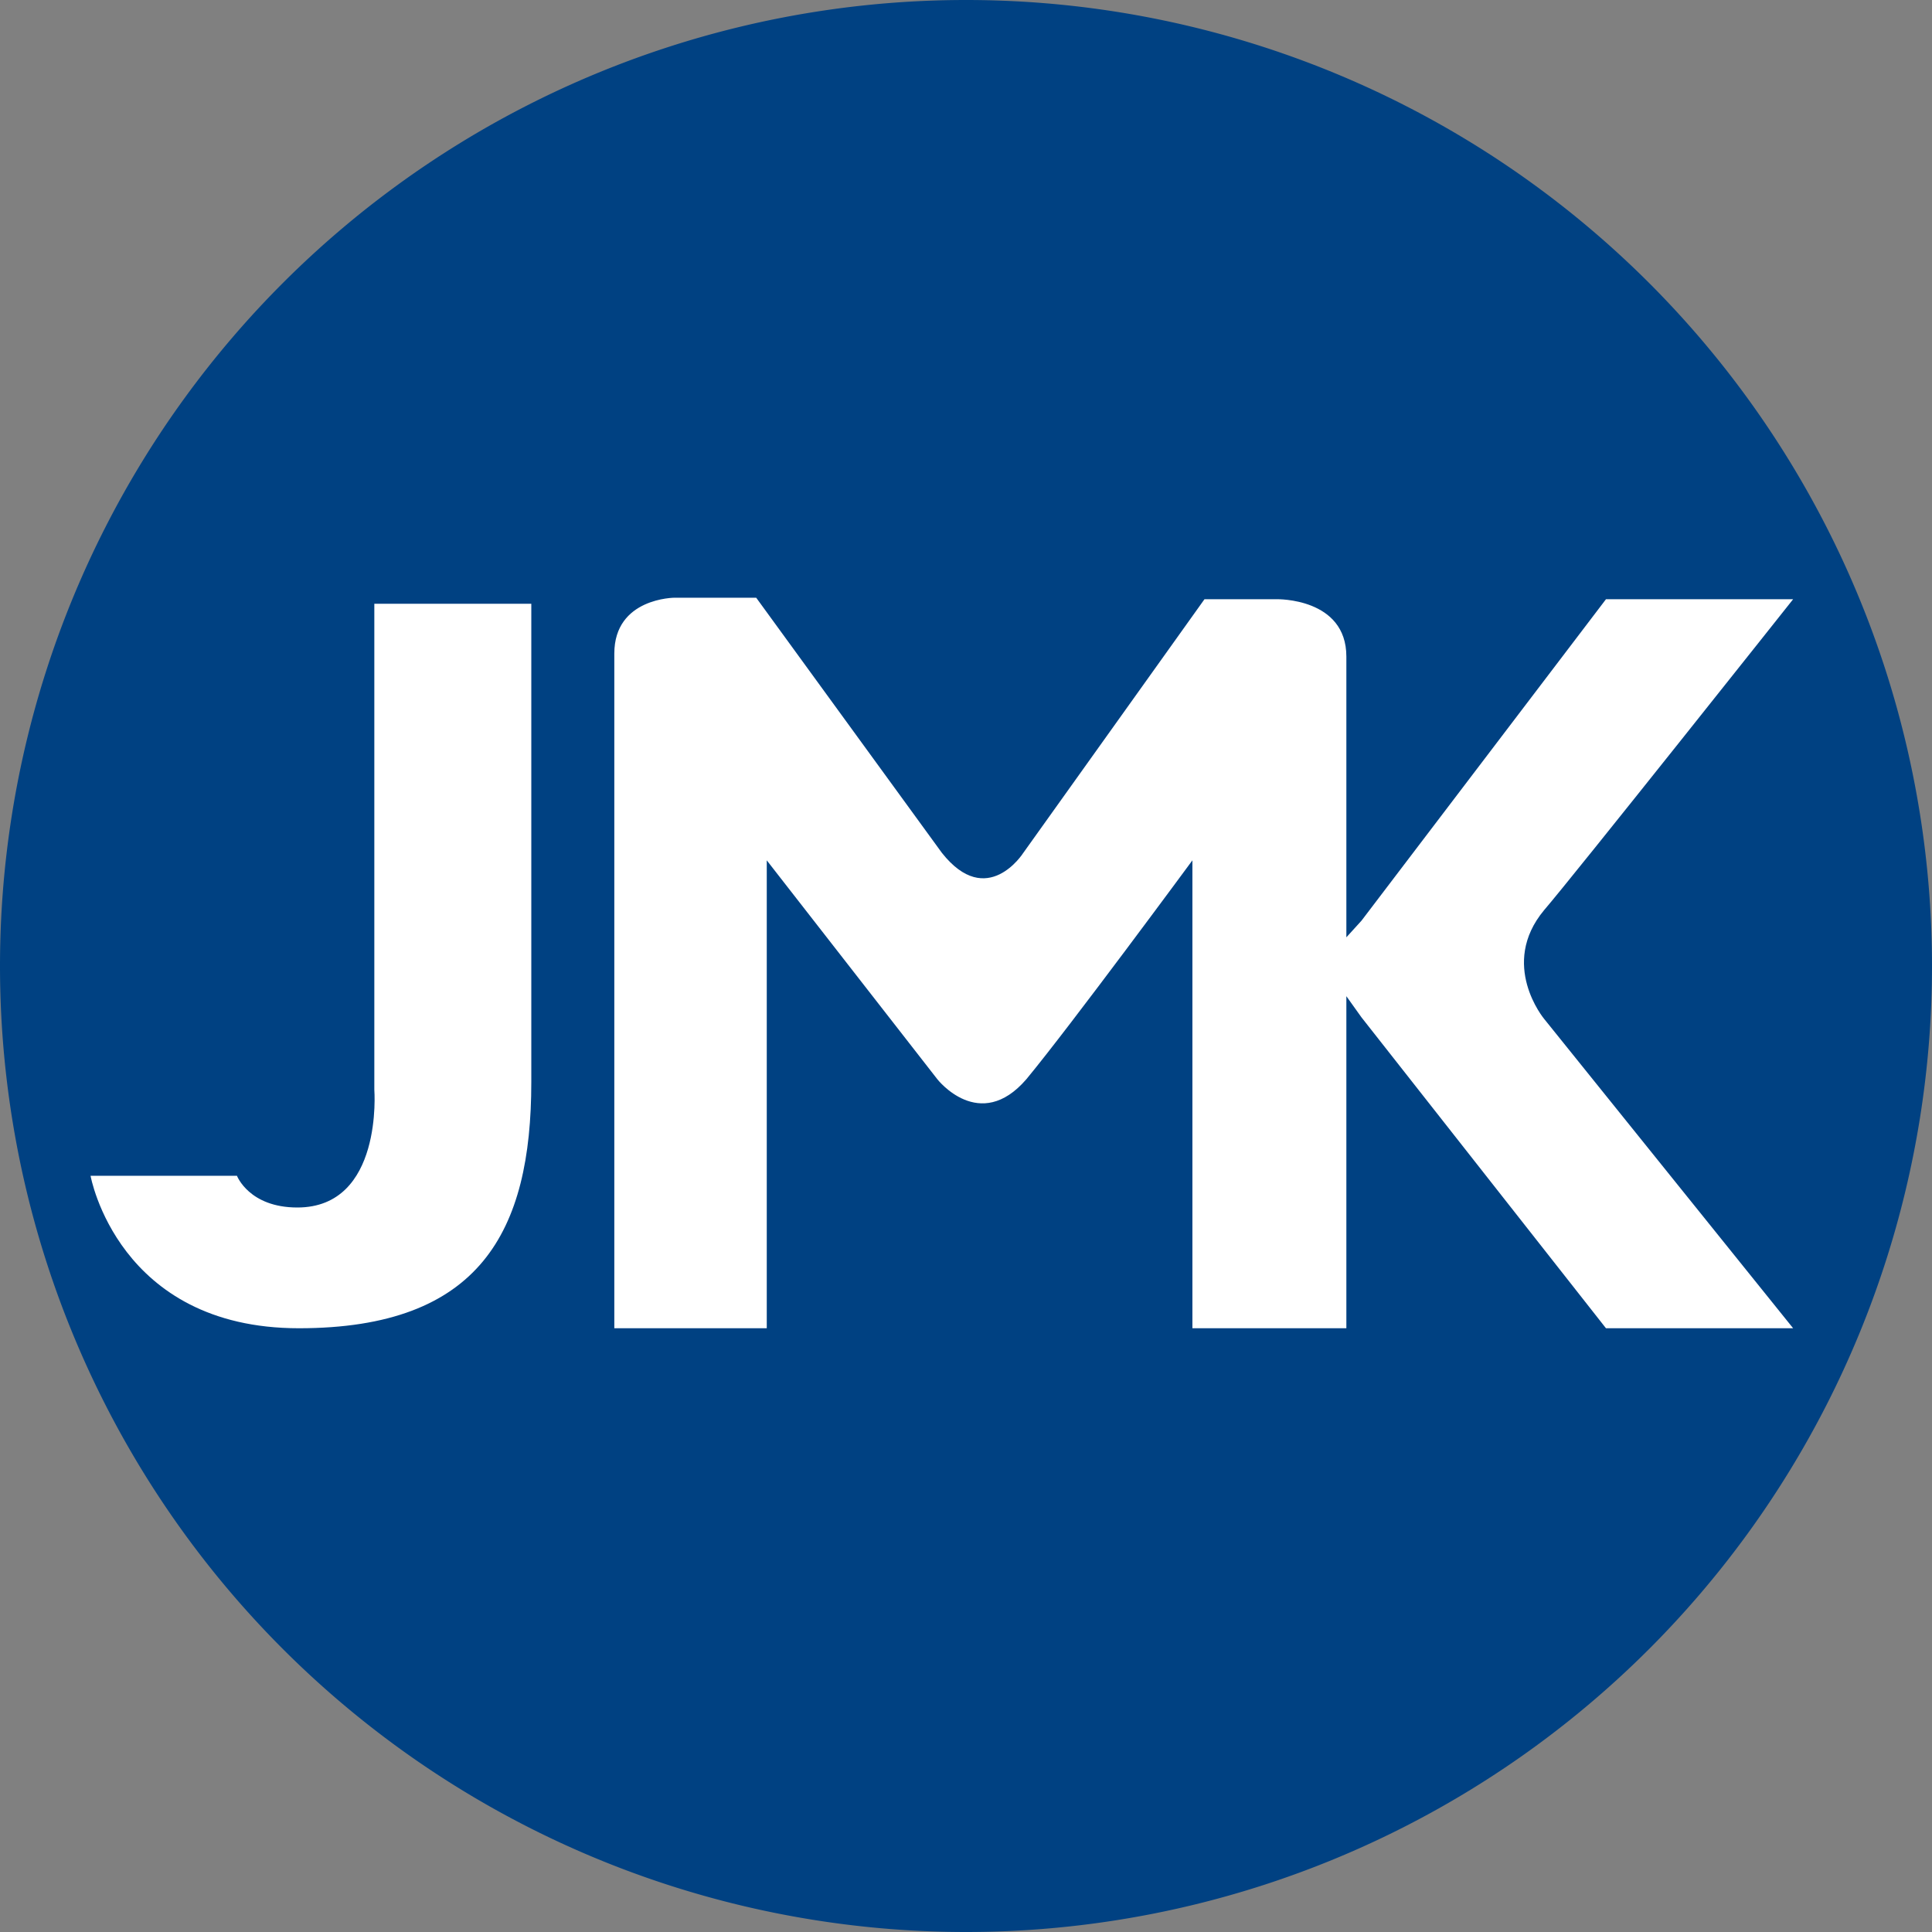 <svg xmlns="http://www.w3.org/2000/svg" fill-rule="evenodd" stroke-linejoin="round" stroke-miterlimit="2" clip-rule="evenodd" viewBox="0 0 128 128">
  <rect x="0" y="0" width="128" height="128" fill="#808080" stroke="none"/>
  <path fill="#004182" fill-rule="nonzero" d="M128 64A64 64 0 1 1 0 64a64 64 0 0 1 128 0"/>
  <path fill="#fff" fill-rule="nonzero" d="M102.3 60.3c1.9-2.2 16.5-20.6 16.5-20.6h-12.4L90.2 61l-1 1.1V43.5c0-3.9-4.6-3.8-4.6-3.8h-4.8l-12 16.8s-2.4 3.8-5.4 0L50.1 39.6h-5.4s-4 0-4 3.7V88h10.1V57l11.3 14.5s2.8 3.6 5.9 0C70.9 68 79 57 79 57v31h10.2V66l1 1.4L106.4 88h12.4l-16.5-20.5s-3-3.6 0-7.2M19.7 80c-3.2 0-4-2.1-4-2.1H6S7.8 88 19.8 88s15.4-6.4 15.4-16.3V40H24.8v32.2s.6 7.8-5.1 7.8"/>
</svg>

